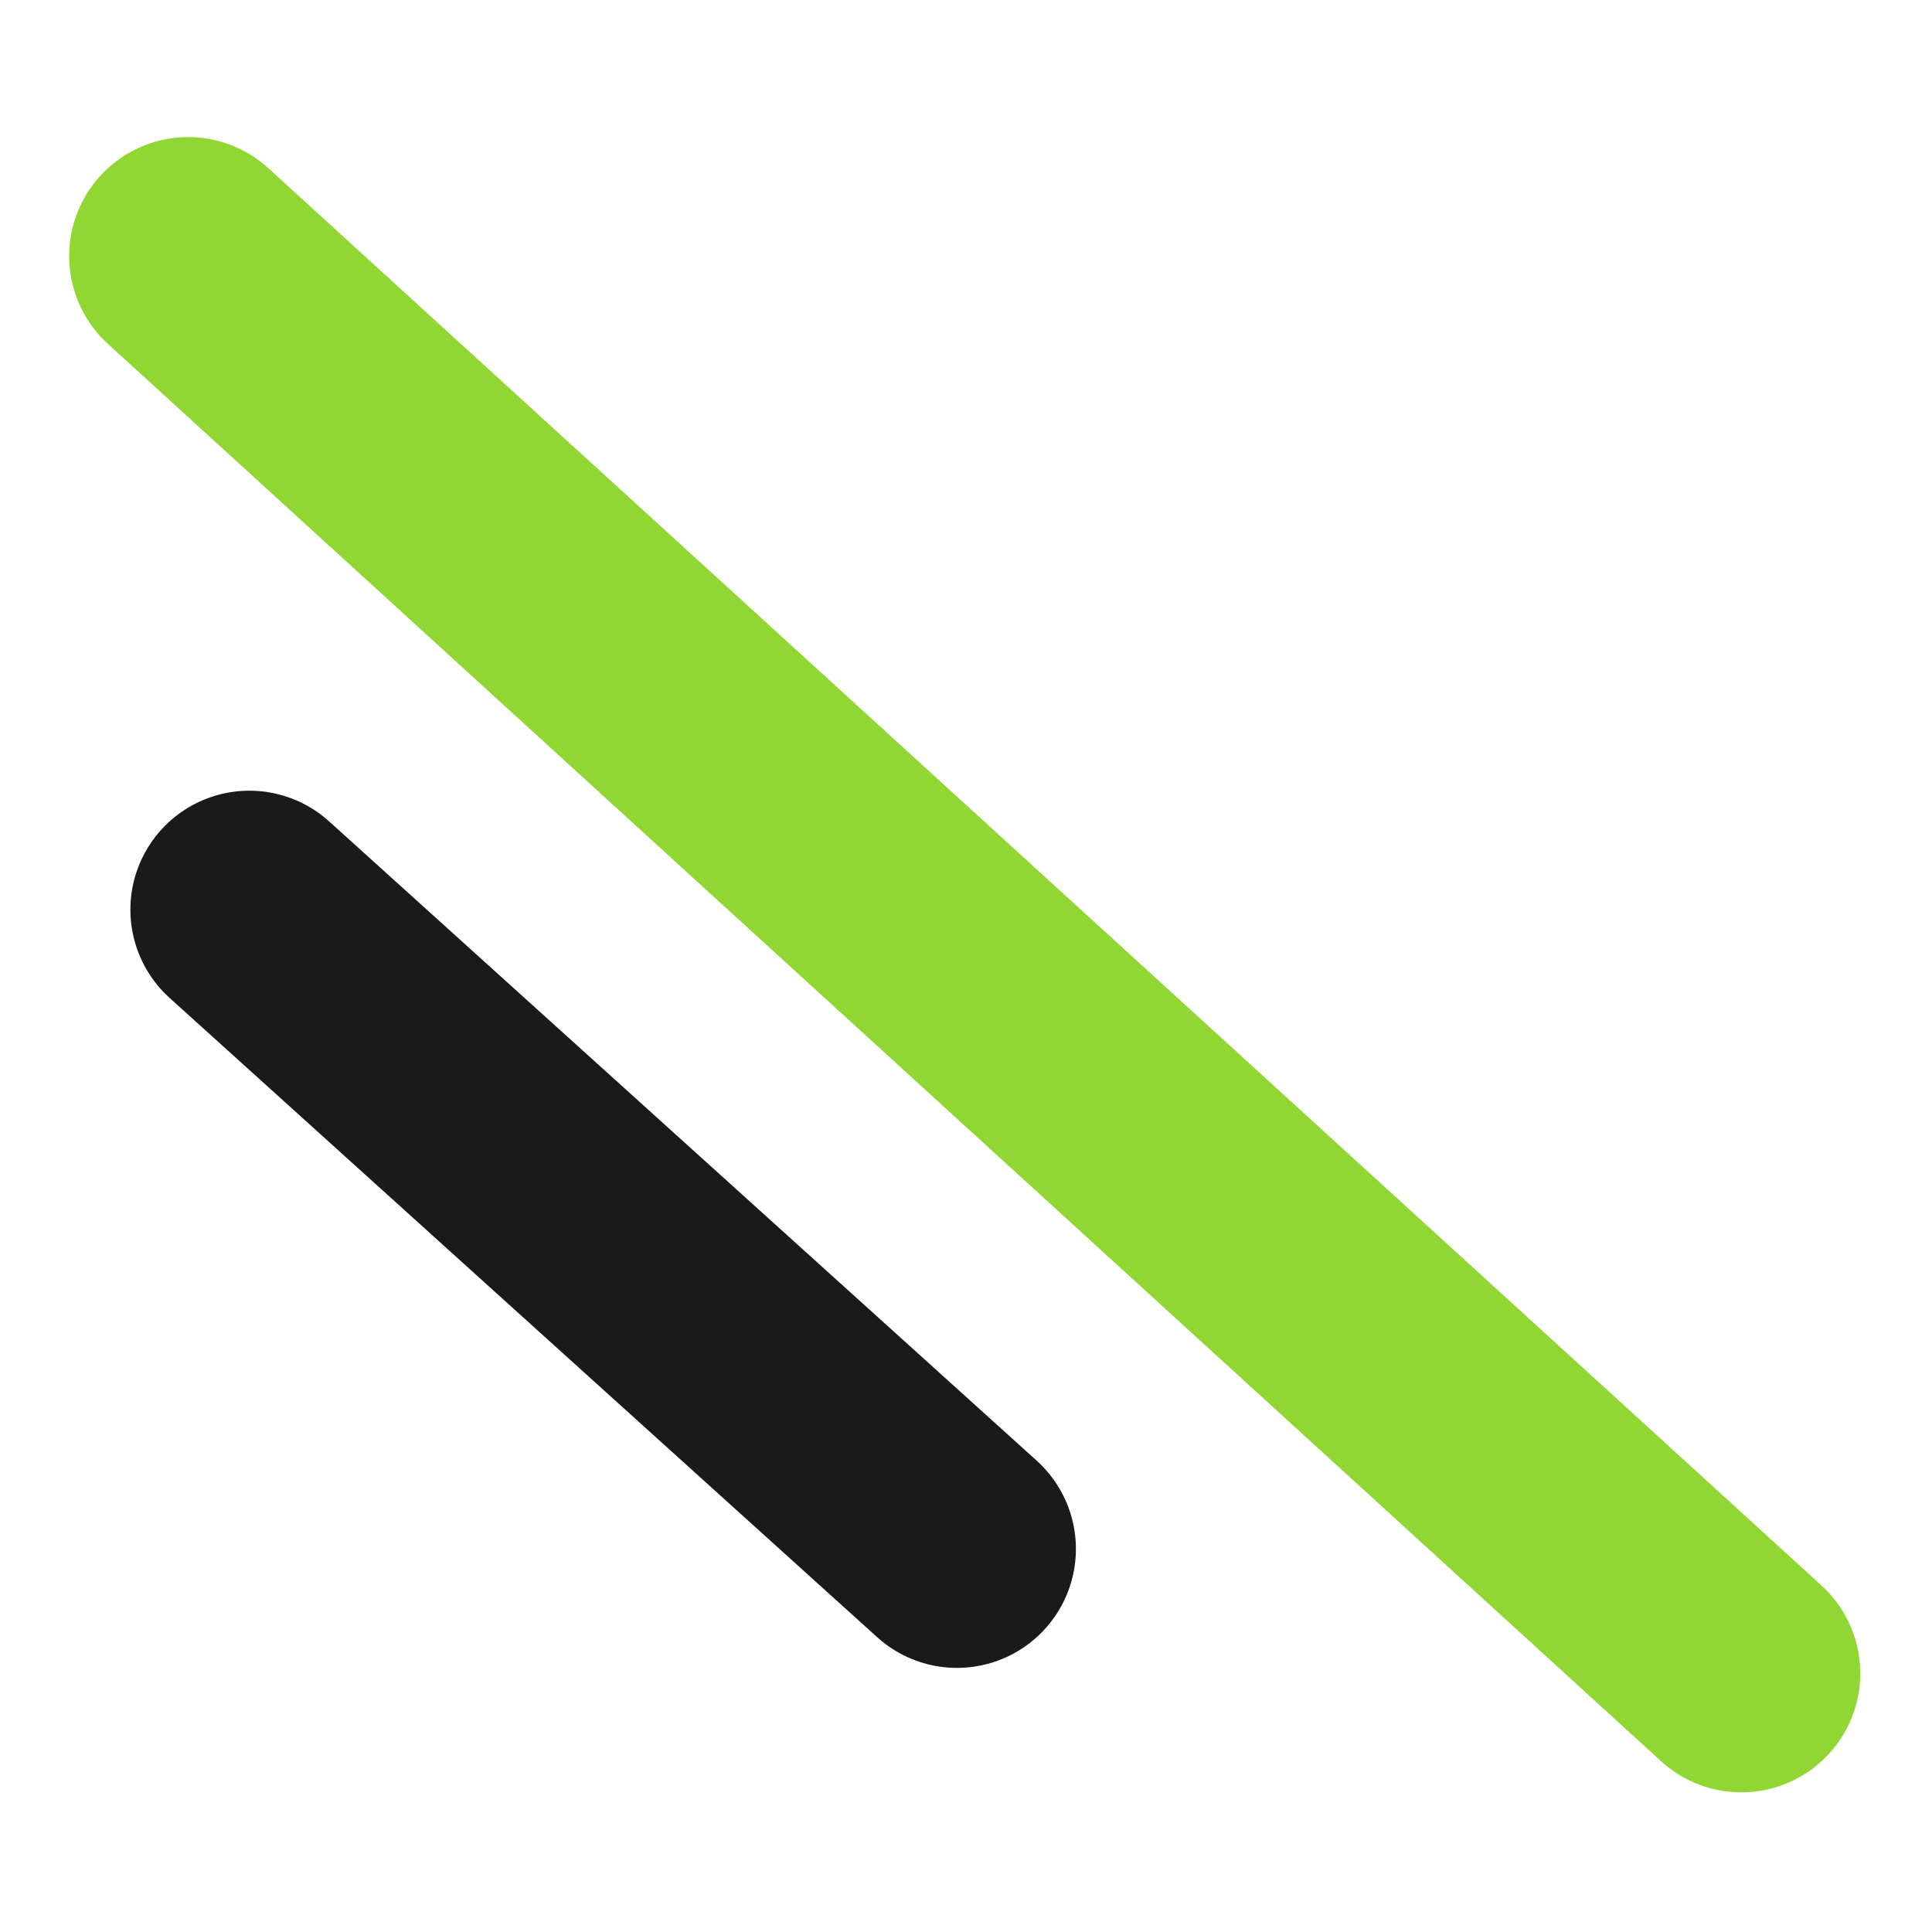<svg width="406" height="406" viewBox="0 0 406 406" fill="none" xmlns="http://www.w3.org/2000/svg">
<path d="M39.533 53.806L365.926 351.653" stroke="#90D733" stroke-width="50" stroke-miterlimit="10" stroke-linecap="round"/>
<path d="M52.4 191.158L201.096 325.5" stroke="#1A1A1A" stroke-width="50" stroke-miterlimit="10" stroke-linecap="round"/>
</svg>
